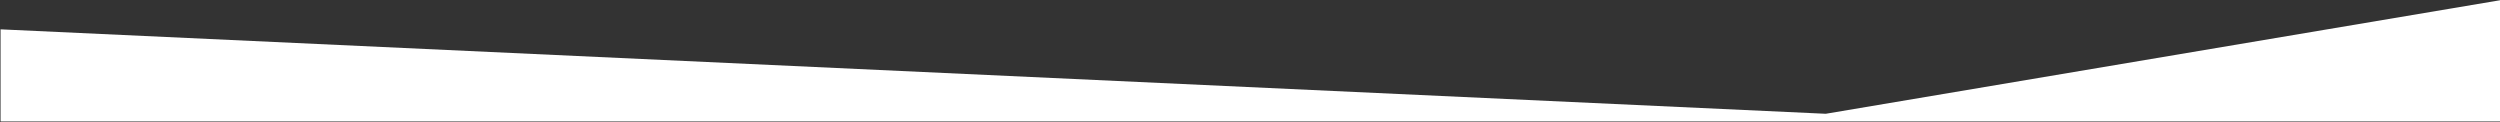<?xml version="1.0" encoding="UTF-8" standalone="no"?>
<!DOCTYPE svg PUBLIC "-//W3C//DTD SVG 1.1//EN" "http://www.w3.org/Graphics/SVG/1.1/DTD/svg11.dtd">
<svg width="100%" height="100%" viewBox="0 0 1024 50" version="1.1" xmlns="http://www.w3.org/2000/svg" xmlns:xlink="http://www.w3.org/1999/xlink" xml:space="preserve" xmlns:serif="http://www.serif.com/" style="fill-rule:evenodd;clip-rule:evenodd;stroke-linejoin:round;stroke-miterlimit:2;" preserveAspectRatio="none">
    <rect x="0" y="0" width="1024" height="50" fill="#333333" stroke="none"/>
    <g transform="matrix(1,0,0,1,-1725.87,-2341.54)">
        <g id="background-transition-zag" transform="matrix(1,0,0,1.347,-90.228,-1344.82)">
            <rect x="1816.33" y="2736.54" width="1024.13" height="37.117" style="fill:none;"/>
            <clipPath id="_clip1">
                <rect x="1816.33" y="2736.54" width="1024.13" height="37.117"/>
            </clipPath>
            <g clip-path="url(#_clip1)">
                <g transform="matrix(0.946,0,0,0.666,1843.37,2451.95)">
                    <path d="M1054.19,427.593L1054.17,483.361L-28.589,483.361L-28.589,440.977L761.683,479.527L1054.19,427.593Z" style="fill:white;"/>
                </g>
            </g>
        </g>
    </g>
</svg>
